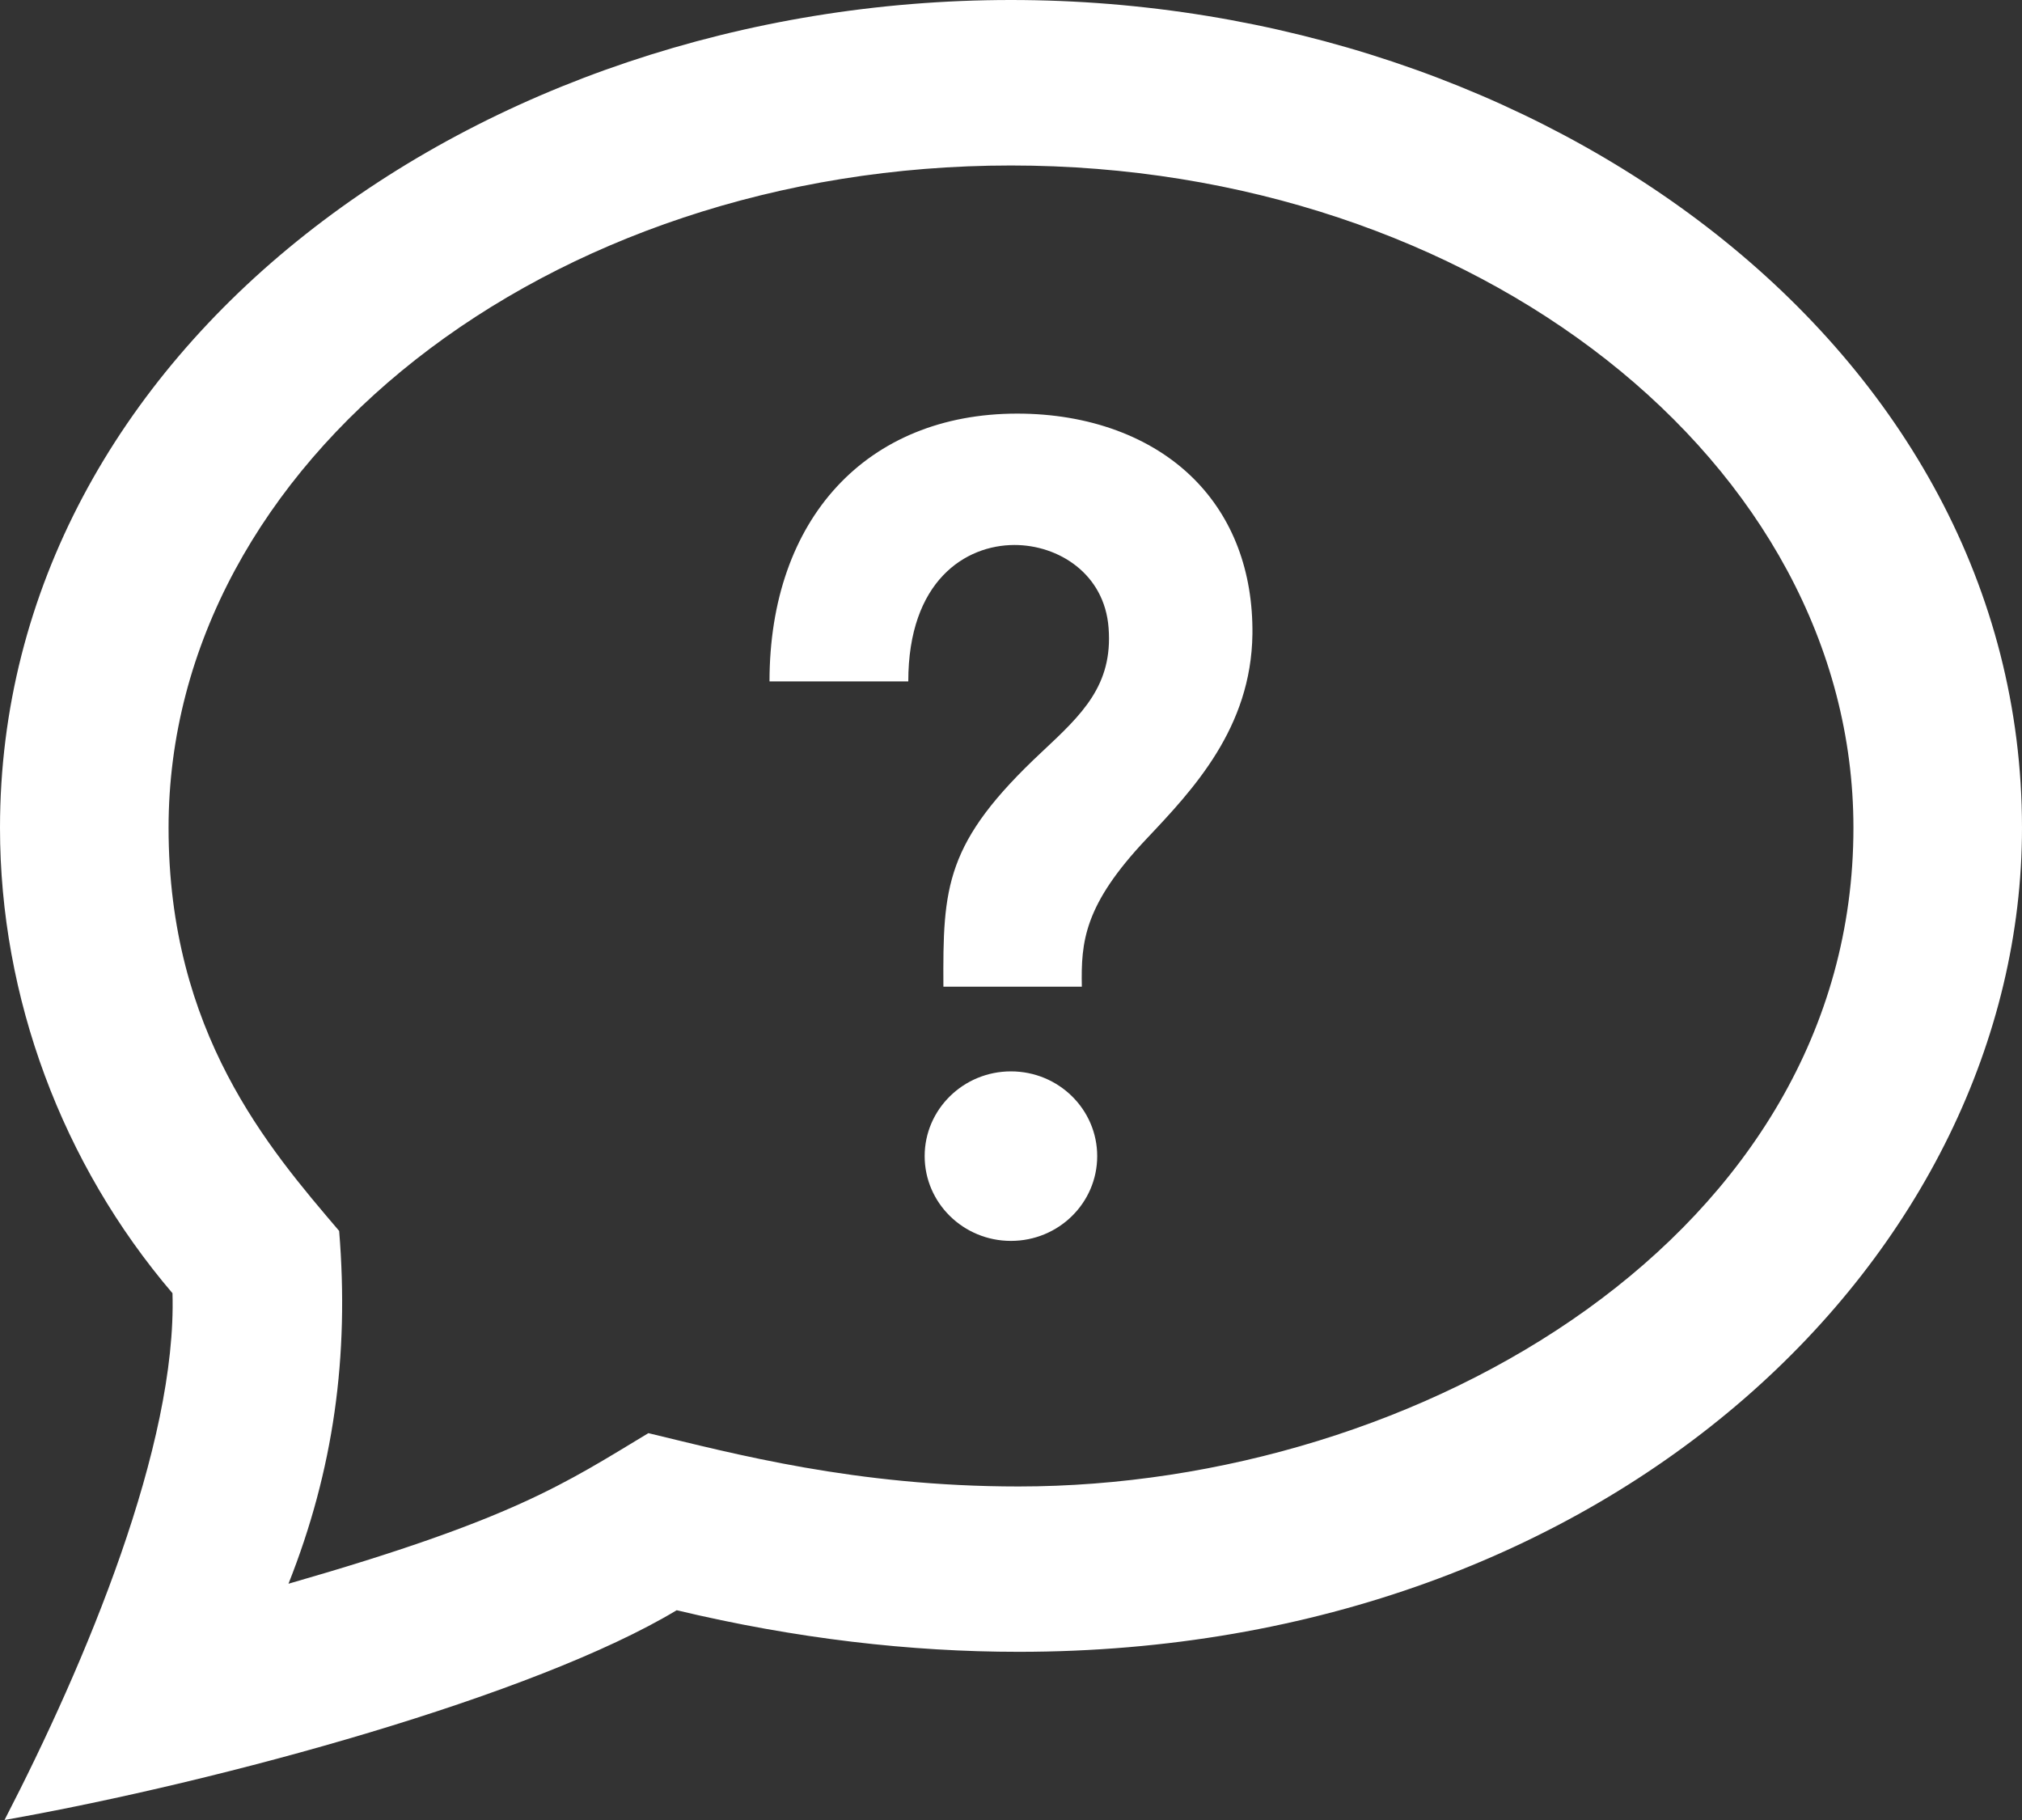 <svg width="30" height="27" viewBox="0 0 30 27" fill="none" xmlns="http://www.w3.org/2000/svg">
<rect x="0" y="0" width="30" height="27" fill="#333333" stroke="none"/>
<path d="M14.999 2.455C21.892 2.455 27.499 6.863 27.499 12.281C27.499 18.316 21.068 22.052 15.112 22.052C12.691 22.052 10.883 21.564 9.62 21.261C8.37 22.014 7.626 22.534 4.28 23.495C4.949 21.81 5.184 20.122 5.032 18.261C3.985 17.033 2.501 15.315 2.501 12.281C2.5 6.863 8.107 2.455 14.999 2.455ZM14.999 0C7.077 0 0 5.186 0 12.281C0 14.797 0.922 17.268 2.559 19.185C2.627 21.431 1.28 24.654 0.067 27C3.32 26.423 7.943 25.149 10.04 23.888C11.812 24.311 13.508 24.505 15.113 24.505C23.968 24.505 30 18.569 30 12.28C29.999 5.148 22.873 0 14.999 0ZM16.279 17.151C16.279 17.846 15.707 18.409 14.999 18.409C14.293 18.409 13.719 17.846 13.719 17.151C13.719 16.458 14.293 15.894 14.999 15.894C15.707 15.894 16.279 16.458 16.279 17.151ZM17.706 7.097C17.083 6.478 16.154 6.136 15.093 6.136C12.861 6.136 11.417 7.696 11.417 10.109H13.476C13.476 8.615 14.326 8.085 15.052 8.085C15.701 8.085 16.389 8.509 16.448 9.317C16.513 10.169 16.049 10.601 15.463 11.15C14.017 12.5 13.989 13.154 13.997 14.638H16.051C16.038 13.97 16.082 13.428 17.008 12.447C17.702 11.713 18.564 10.8 18.582 9.407C18.592 8.477 18.291 7.678 17.706 7.097Z" fill="white"/>
</svg>
